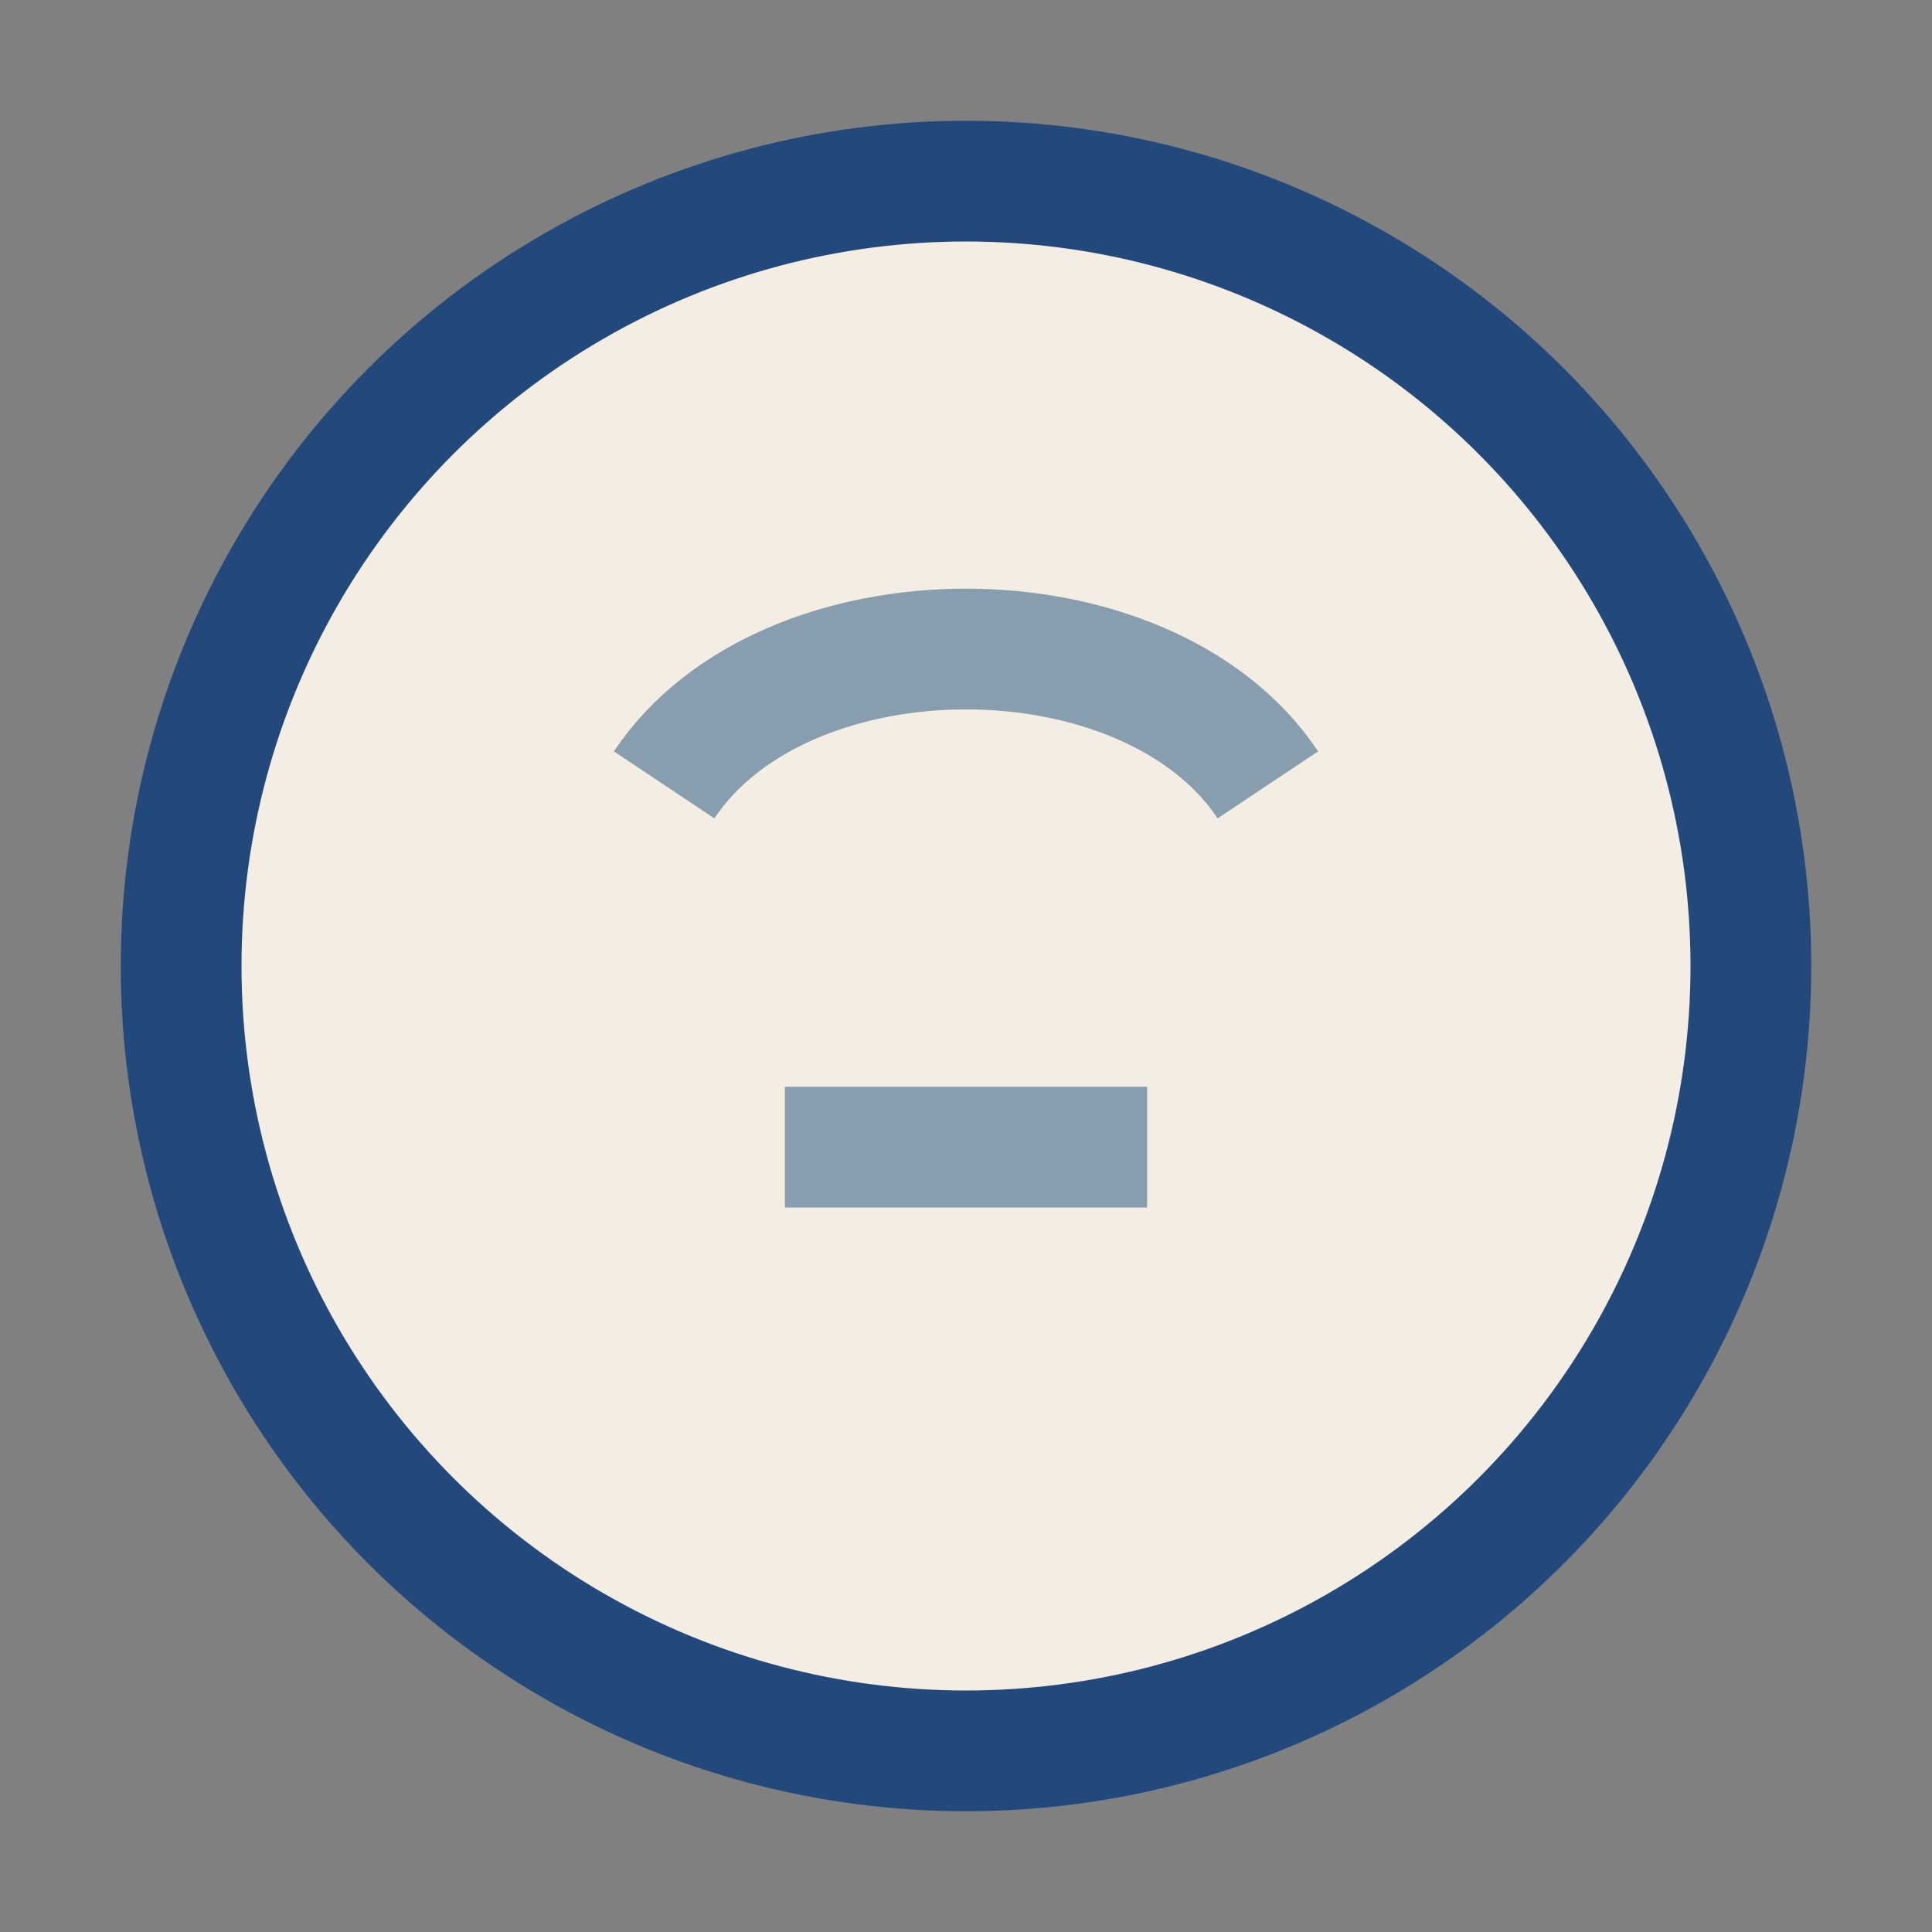 <?xml version="1.0" encoding="UTF-8"?>
<svg xmlns="http://www.w3.org/2000/svg" width="32" height="32" viewBox="0 0 32 32"><rect x="0" y="0" width="32" height="32" fill="#808080" stroke="none"/><circle cx="16" cy="16" r="13" fill="#F4EDE3" stroke="#23497C" stroke-width="2"/><path d="M11 13c2-3 8-3 10 0M13 19h6" stroke="#889EAF" stroke-width="2" fill="none"/></svg>